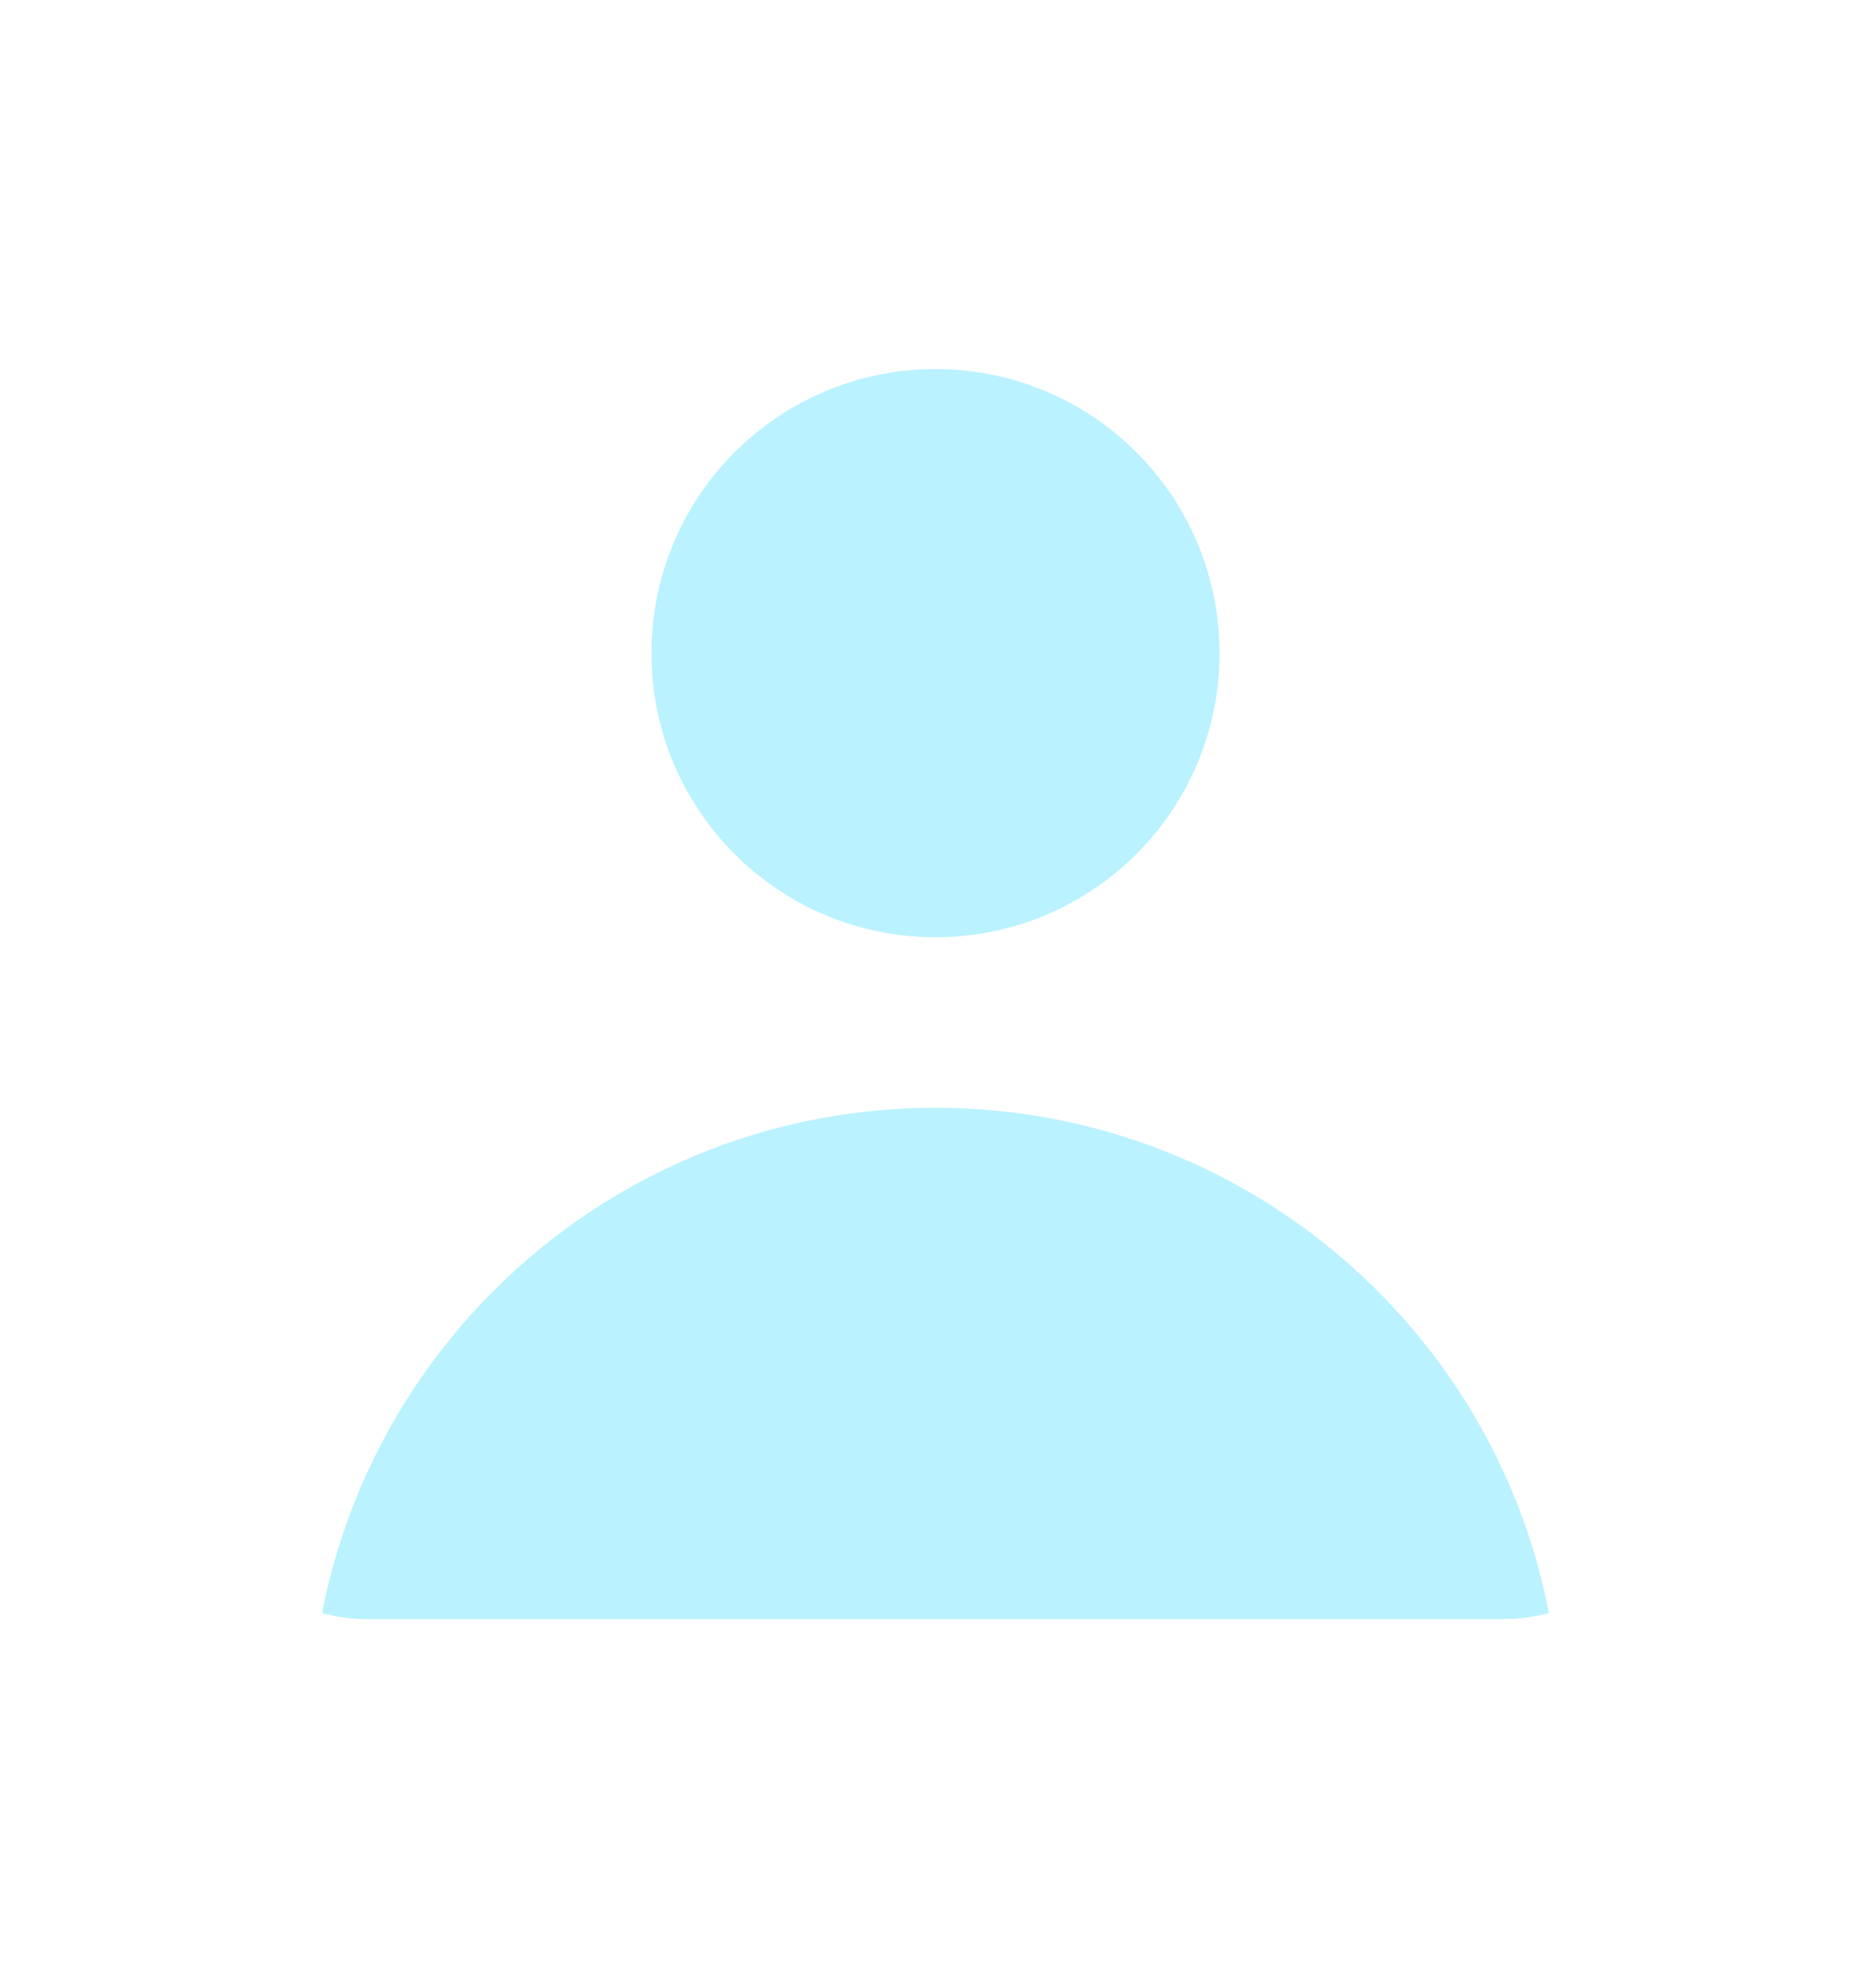 <svg width="16" height="17" viewBox="0 0 16 17" fill="none" xmlns="http://www.w3.org/2000/svg">
<path fill-rule="evenodd" clip-rule="evenodd" d="M10.429 5.585C10.429 6.927 9.342 8.014 8 8.014C6.658 8.014 5.571 6.927 5.571 5.585C5.571 4.243 6.658 3.156 8 3.156C9.342 3.156 10.429 4.243 10.429 5.585ZM8 9.472C10.601 9.472 12.769 11.33 13.246 13.792C13.123 13.826 12.993 13.844 12.858 13.844H3.142C3.007 13.844 2.877 13.826 2.754 13.792C3.232 11.33 5.399 9.472 8 9.472Z" fill="#BAF2FF"/>
</svg>
